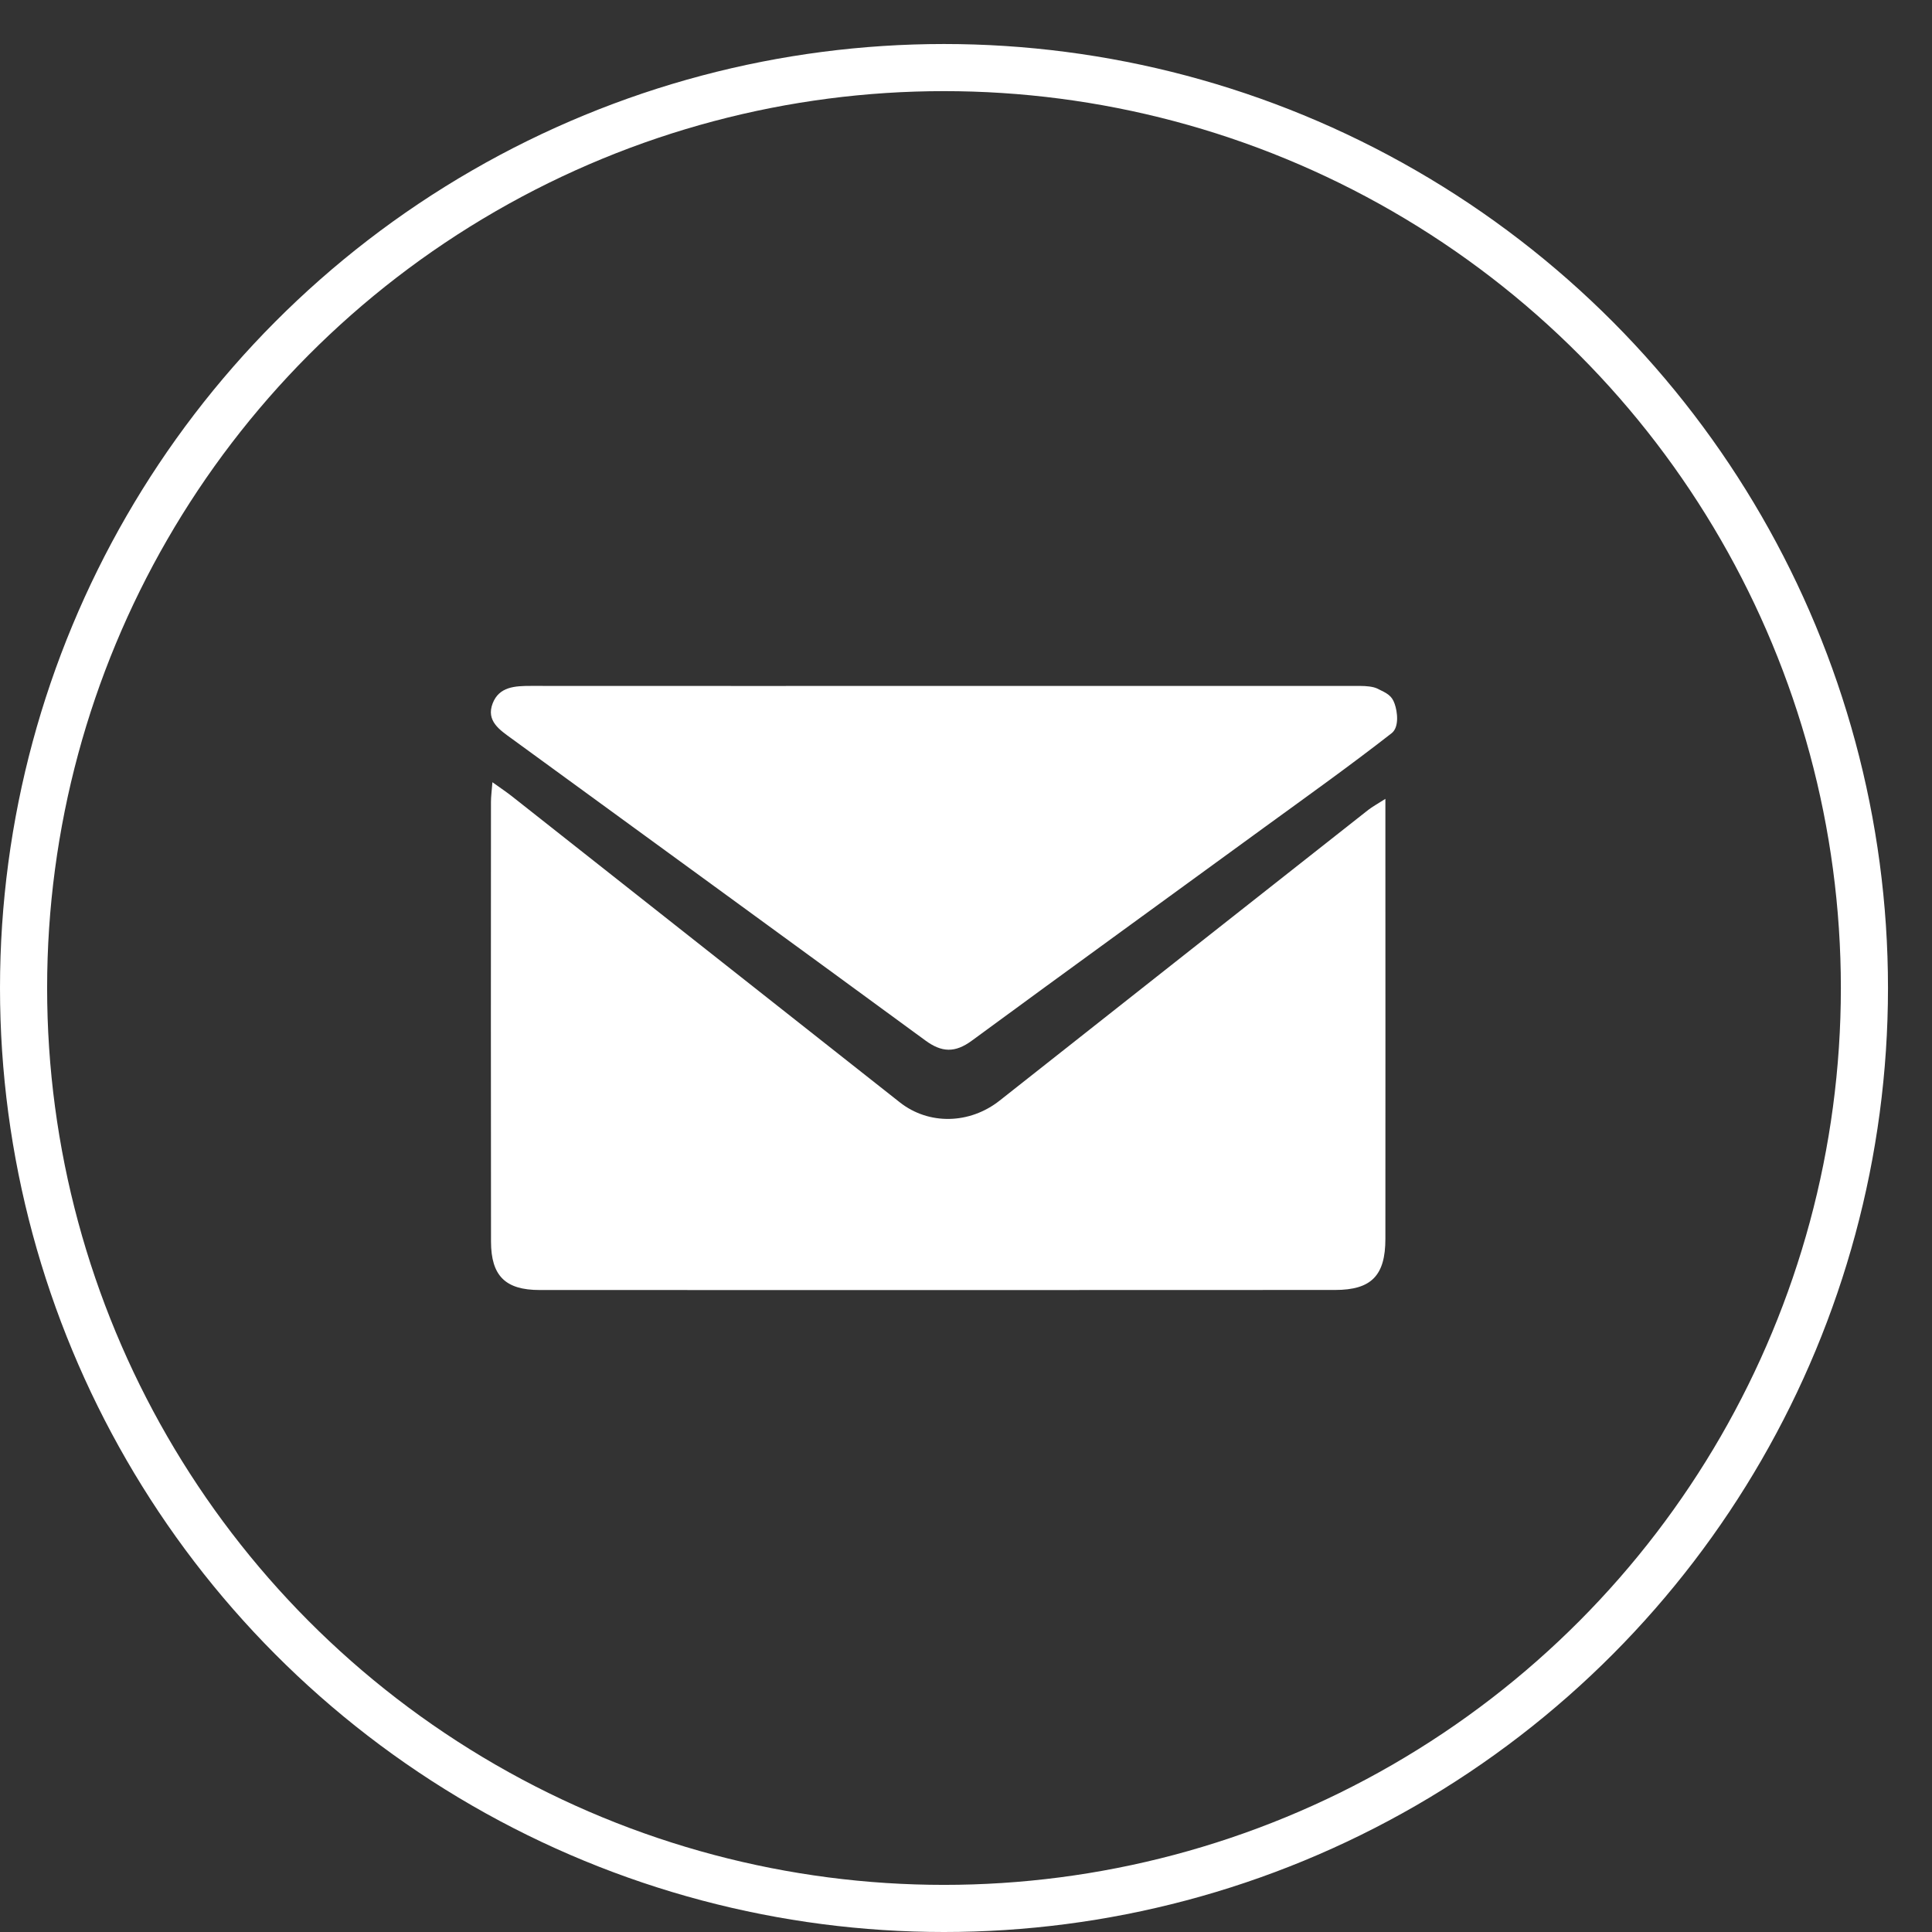 <?xml version="1.0" encoding="UTF-8"?> <svg xmlns="http://www.w3.org/2000/svg" width="41" height="41" viewBox="0 0 41 41" fill="none"><rect x="0" y="0" width="41" height="41" fill="#333333" stroke="none"/><circle cx="20.033" cy="20.967" r="19.533" stroke="white"></circle><path d="M29.531 15.561C28.662 16.239 27.76 16.883 26.866 17.533C24.785 19.051 22.698 20.561 20.623 22.085C20.268 22.346 19.986 22.337 19.636 22.079C16.716 19.939 13.787 17.81 10.861 15.676C10.602 15.488 10.312 15.299 10.455 14.927C10.593 14.572 10.926 14.556 11.266 14.556C14.231 14.558 17.198 14.557 20.164 14.557H28.875C28.984 14.557 29.136 14.569 29.223 14.61C29.442 14.715 29.536 14.762 29.596 14.935C29.655 15.098 29.699 15.432 29.531 15.561Z" fill="white"></path><path d="M29.4 16.953V17.875C29.401 20.679 29.402 23.486 29.4 26.29C29.4 27.068 29.104 27.374 28.336 27.375C22.707 27.378 17.079 27.378 11.45 27.376C10.725 27.376 10.421 27.075 10.42 26.349C10.416 23.239 10.417 20.128 10.419 17.018C10.419 16.905 10.435 16.793 10.45 16.6C10.623 16.724 10.748 16.807 10.866 16.9C13.609 19.063 16.351 21.23 19.095 23.393C19.711 23.879 20.578 23.858 21.213 23.357C23.82 21.298 26.427 19.243 29.037 17.187C29.123 17.12 29.222 17.067 29.4 16.953Z" fill="white"></path></svg> 